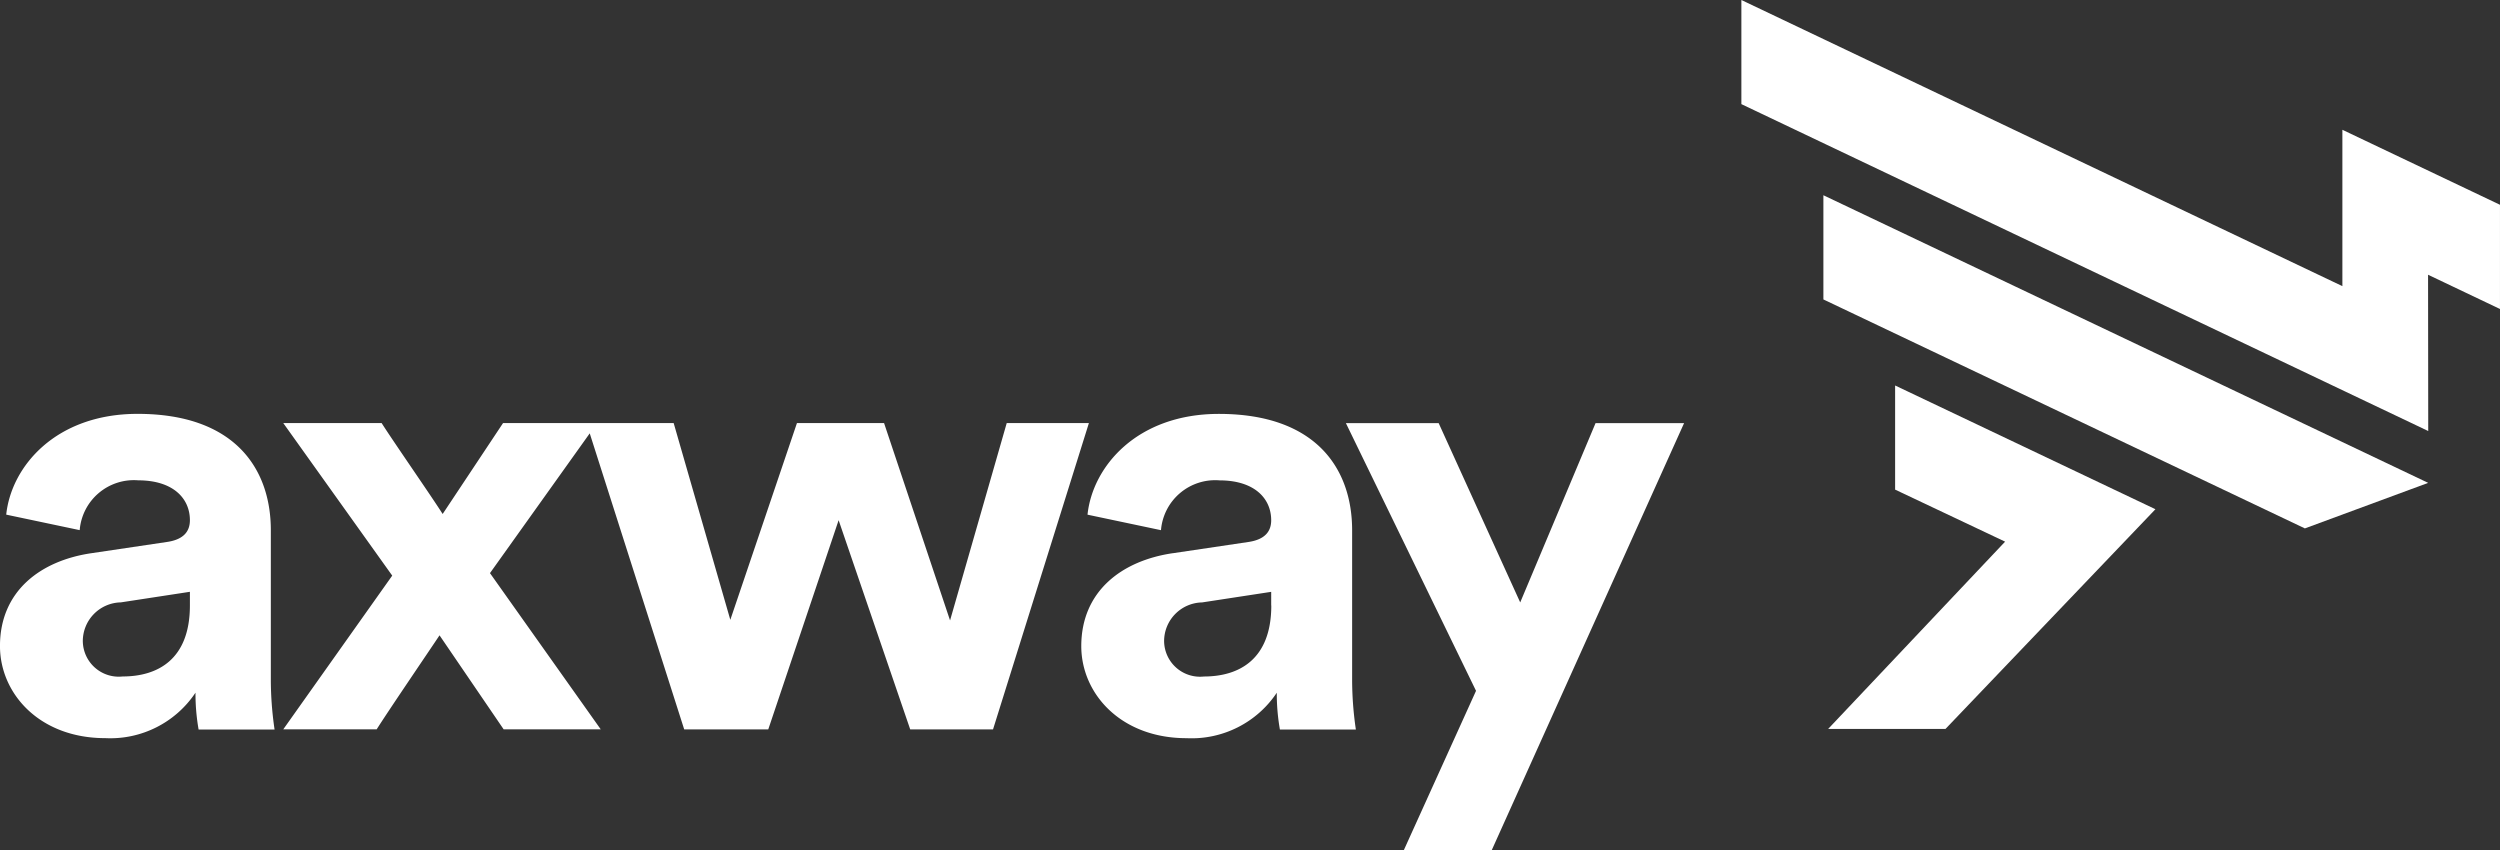 <svg xmlns="http://www.w3.org/2000/svg" width="129" height="43.867" viewBox="0 0 129 43.867">
  <rect x="0" y="0" width="129" height="43.867" fill="#333333" stroke="none"/>
  <g id="Groupe_71" data-name="Groupe 71" transform="translate(-71.001 -73.549)">
    <g id="Groupe_1" data-name="Groupe 1" transform="translate(71.001 73.549)">
      <path id="Tracé_1" data-name="Tracé 1" d="M75.724,152.233l3.888-.578c.9-.129,1.188-.578,1.188-1.124,0-1.125-.867-2.057-2.667-2.057a2.806,2.806,0,0,0-3.02,2.57l-3.791-.8c.257-2.473,2.538-5.2,6.779-5.2,5.012,0,6.875,2.827,6.875,6.007v7.775a17.706,17.706,0,0,0,.193,2.506h-3.92a10.762,10.762,0,0,1-.161-1.9,5.281,5.281,0,0,1-4.658,2.345c-3.374,0-5.43-2.281-5.43-4.755C71,154.191,73.09,152.618,75.724,152.233Zm5.076,2.7v-.707l-3.566.546a2,2,0,0,0-1.96,1.991,1.855,1.855,0,0,0,2.056,1.832C79.129,158.594,80.8,157.725,80.8,154.931Zm10.44-1.542-5.622-7.871h5.076c.546.867,2.6,3.822,3.148,4.691l3.116-4.691h4.852l-5.526,7.742L102,161.324H96.99l-3.309-4.852c-.578.867-2.7,3.984-3.244,4.852H85.617Zm25.379-7.871,3.405,10.183,2.924-10.183h4.24l-4.947,15.806h-4.273l-3.694-10.795-3.631,10.795h-4.337l-5.044-15.806h4.5l2.923,10.152,3.438-10.152Zm14.9,6.715,3.888-.578c.9-.129,1.188-.578,1.188-1.124,0-1.125-.867-2.057-2.667-2.057a2.806,2.806,0,0,0-3.02,2.57l-3.791-.8c.257-2.473,2.538-5.2,6.779-5.2,5.012,0,6.875,2.827,6.875,6.007v7.775a17.708,17.708,0,0,0,.193,2.506h-3.92a10.763,10.763,0,0,1-.161-1.9,5.281,5.281,0,0,1-4.658,2.345c-3.374,0-5.43-2.281-5.43-4.755C126.8,154.191,128.89,152.618,131.523,152.233Zm5.076,2.7v-.707l-3.566.546a2,2,0,0,0-1.96,1.991,1.855,1.855,0,0,0,2.056,1.832C134.929,158.594,136.6,157.725,136.6,154.931Zm6.842,12.625,3.727-8.224-6.715-13.814h4.787l4.208,9.252,3.888-9.252H157.9l-9.927,22.038Z" transform="translate(-71.001 -123.689)" fill="#fff"/>
      <path id="Tracé_2" data-name="Tracé 2" d="M407.343,87.726l.009,8.064L371.91,78.922V73.549l31.012,14.765V80.246l8.132,3.87v5.377Zm-27.5,5.714v5.373l5.675,2.685-9.13,9.663h6.055l10.832-11.336Zm27.506,5.025L376.142,83.623V89l24.845,11.815Z" transform="translate(-282.055 -73.549)" fill="#fff"/>
    </g>
  </g>
</svg>

